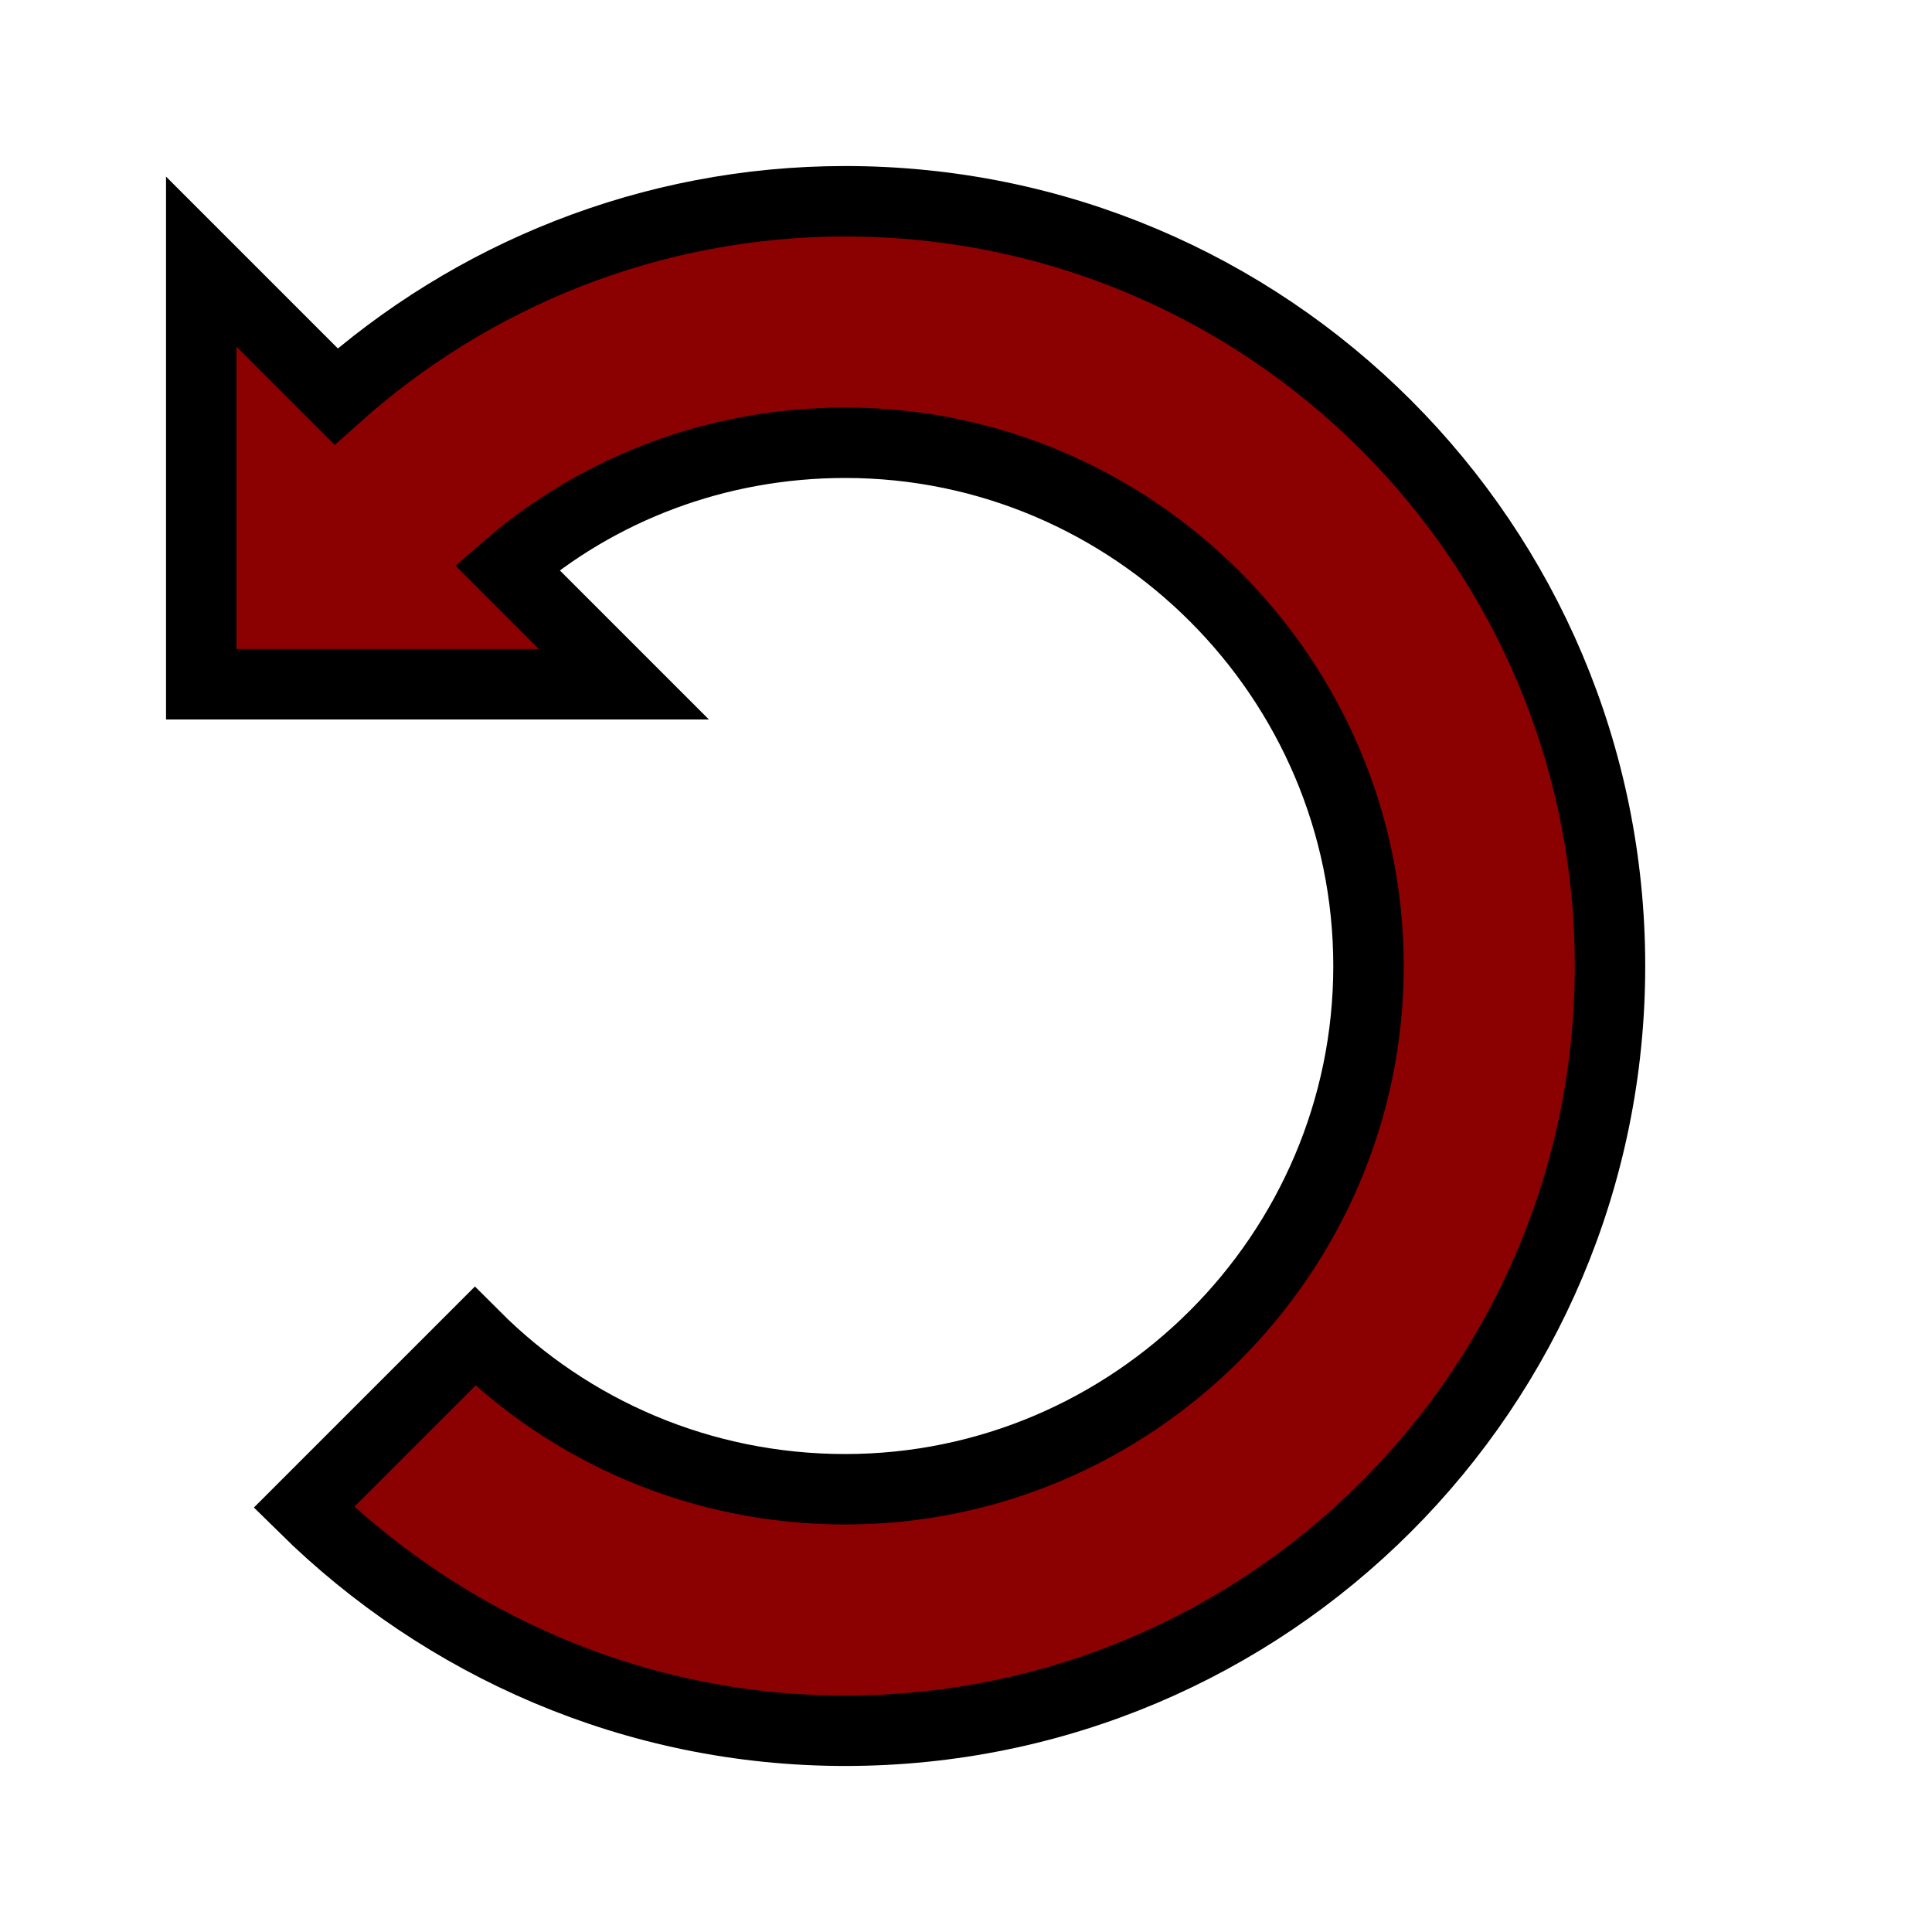 <?xml version="1.0" encoding="UTF-8" standalone="no"?>
<svg
   fill="darkred"
   viewBox="0 0 96 96"
   id="Icons_Refresh_RTL"
   overflow="hidden"
   version="1.1"
   sodipodi:docname="repetition_darkred.svg"
   inkscape:version="1.1.1 (3bf5ae0d25, 2021-09-20)"
   xmlns:inkscape="http://www.inkscape.org/namespaces/inkscape"
   xmlns:sodipodi="http://sodipodi.sourceforge.net/DTD/sodipodi-0.dtd"
   xmlns="http://www.w3.org/2000/svg"
   xmlns:svg="http://www.w3.org/2000/svg">
  <defs
     id="defs561" />
  <sodipodi:namedview
     id="namedview559"
     pagecolor="#ffffff"
     bordercolor="#666666"
     borderopacity="1.0"
     inkscape:pageshadow="2"
     inkscape:pageopacity="0.0"
     inkscape:pagecheckerboard="0"
     showgrid="false"
     inkscape:zoom="8.6666667"
     inkscape:cx="47.942308"
     inkscape:cy="48.057692"
     inkscape:window-width="1920"
     inkscape:window-height="1017"
     inkscape:window-x="-8"
     inkscape:window-y="-8"
     inkscape:window-maximized="1"
     inkscape:current-layer="Icons_Refresh_RTL" />
  <path
     stroke-width="3.5"
     stroke="black"
     d="M10 34 10 13 16.7 19.7C23.4 13.7 32.3 10 42 10 63 10 80 27 80 48 80 69 63 86 42 86 31.5 86 22 81.7 15.1 74.9L23.6 66.4C28.3 71.1 34.8 74 42 74 56.3 74 68 62.3 68 48 68 33.7 56.3 22 42 22 35.6 22 29.7 24.3 25.2 28.2L31 34 10 34Z"
     id="path556" />
</svg>
